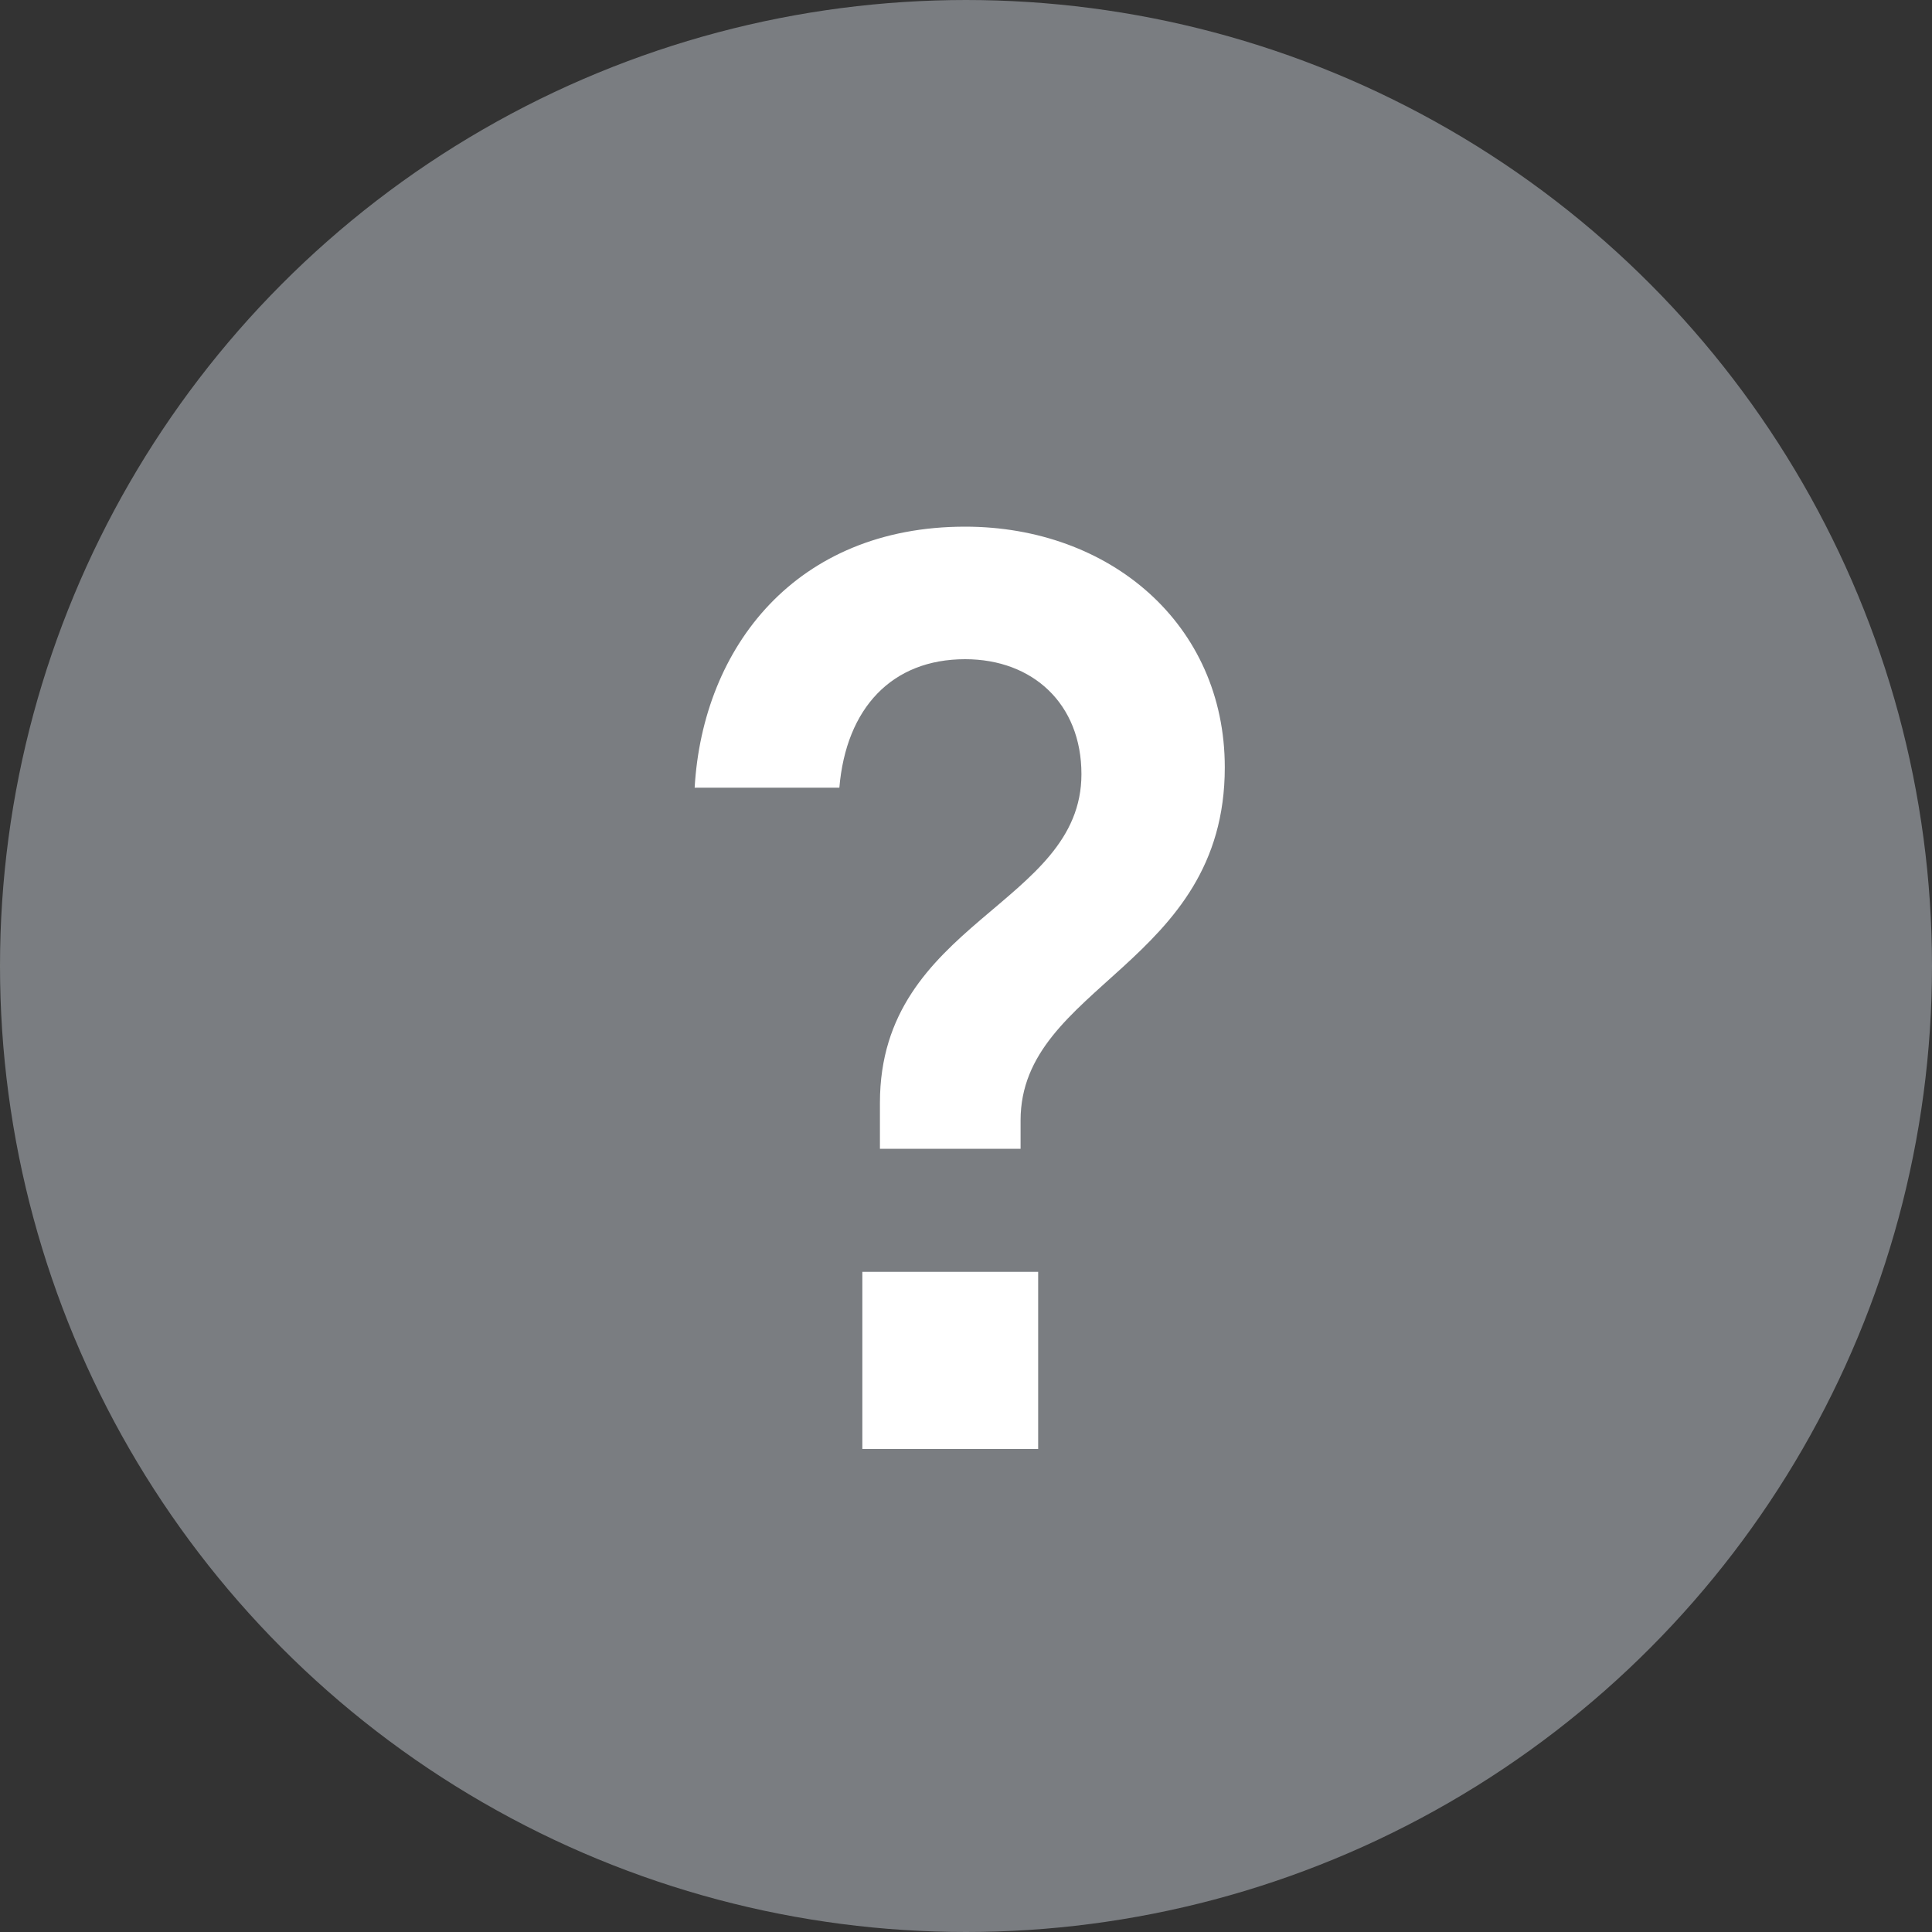 <svg width="20" height="20" viewBox="0 0 20 20" fill="none" xmlns="http://www.w3.org/2000/svg">
<rect x="0" y="0" width="20" height="20" fill="#333333" stroke="none"/>
<circle cx="10" cy="10" r="9.5" fill="#7A7D81" stroke="#7A7D81"/>
<path d="M9.109 11.892H10.565V11.598C10.565 10.198 12.679 9.988 12.679 7.944C12.679 6.46 11.489 5.452 9.991 5.452C8.241 5.452 7.275 6.698 7.191 8.154H8.689C8.759 7.328 9.235 6.824 9.991 6.824C10.691 6.824 11.195 7.286 11.195 8.014C11.195 9.372 9.109 9.54 9.109 11.416V11.892ZM8.927 15H10.747V13.166H8.927V15Z" fill="white"/>
</svg>
